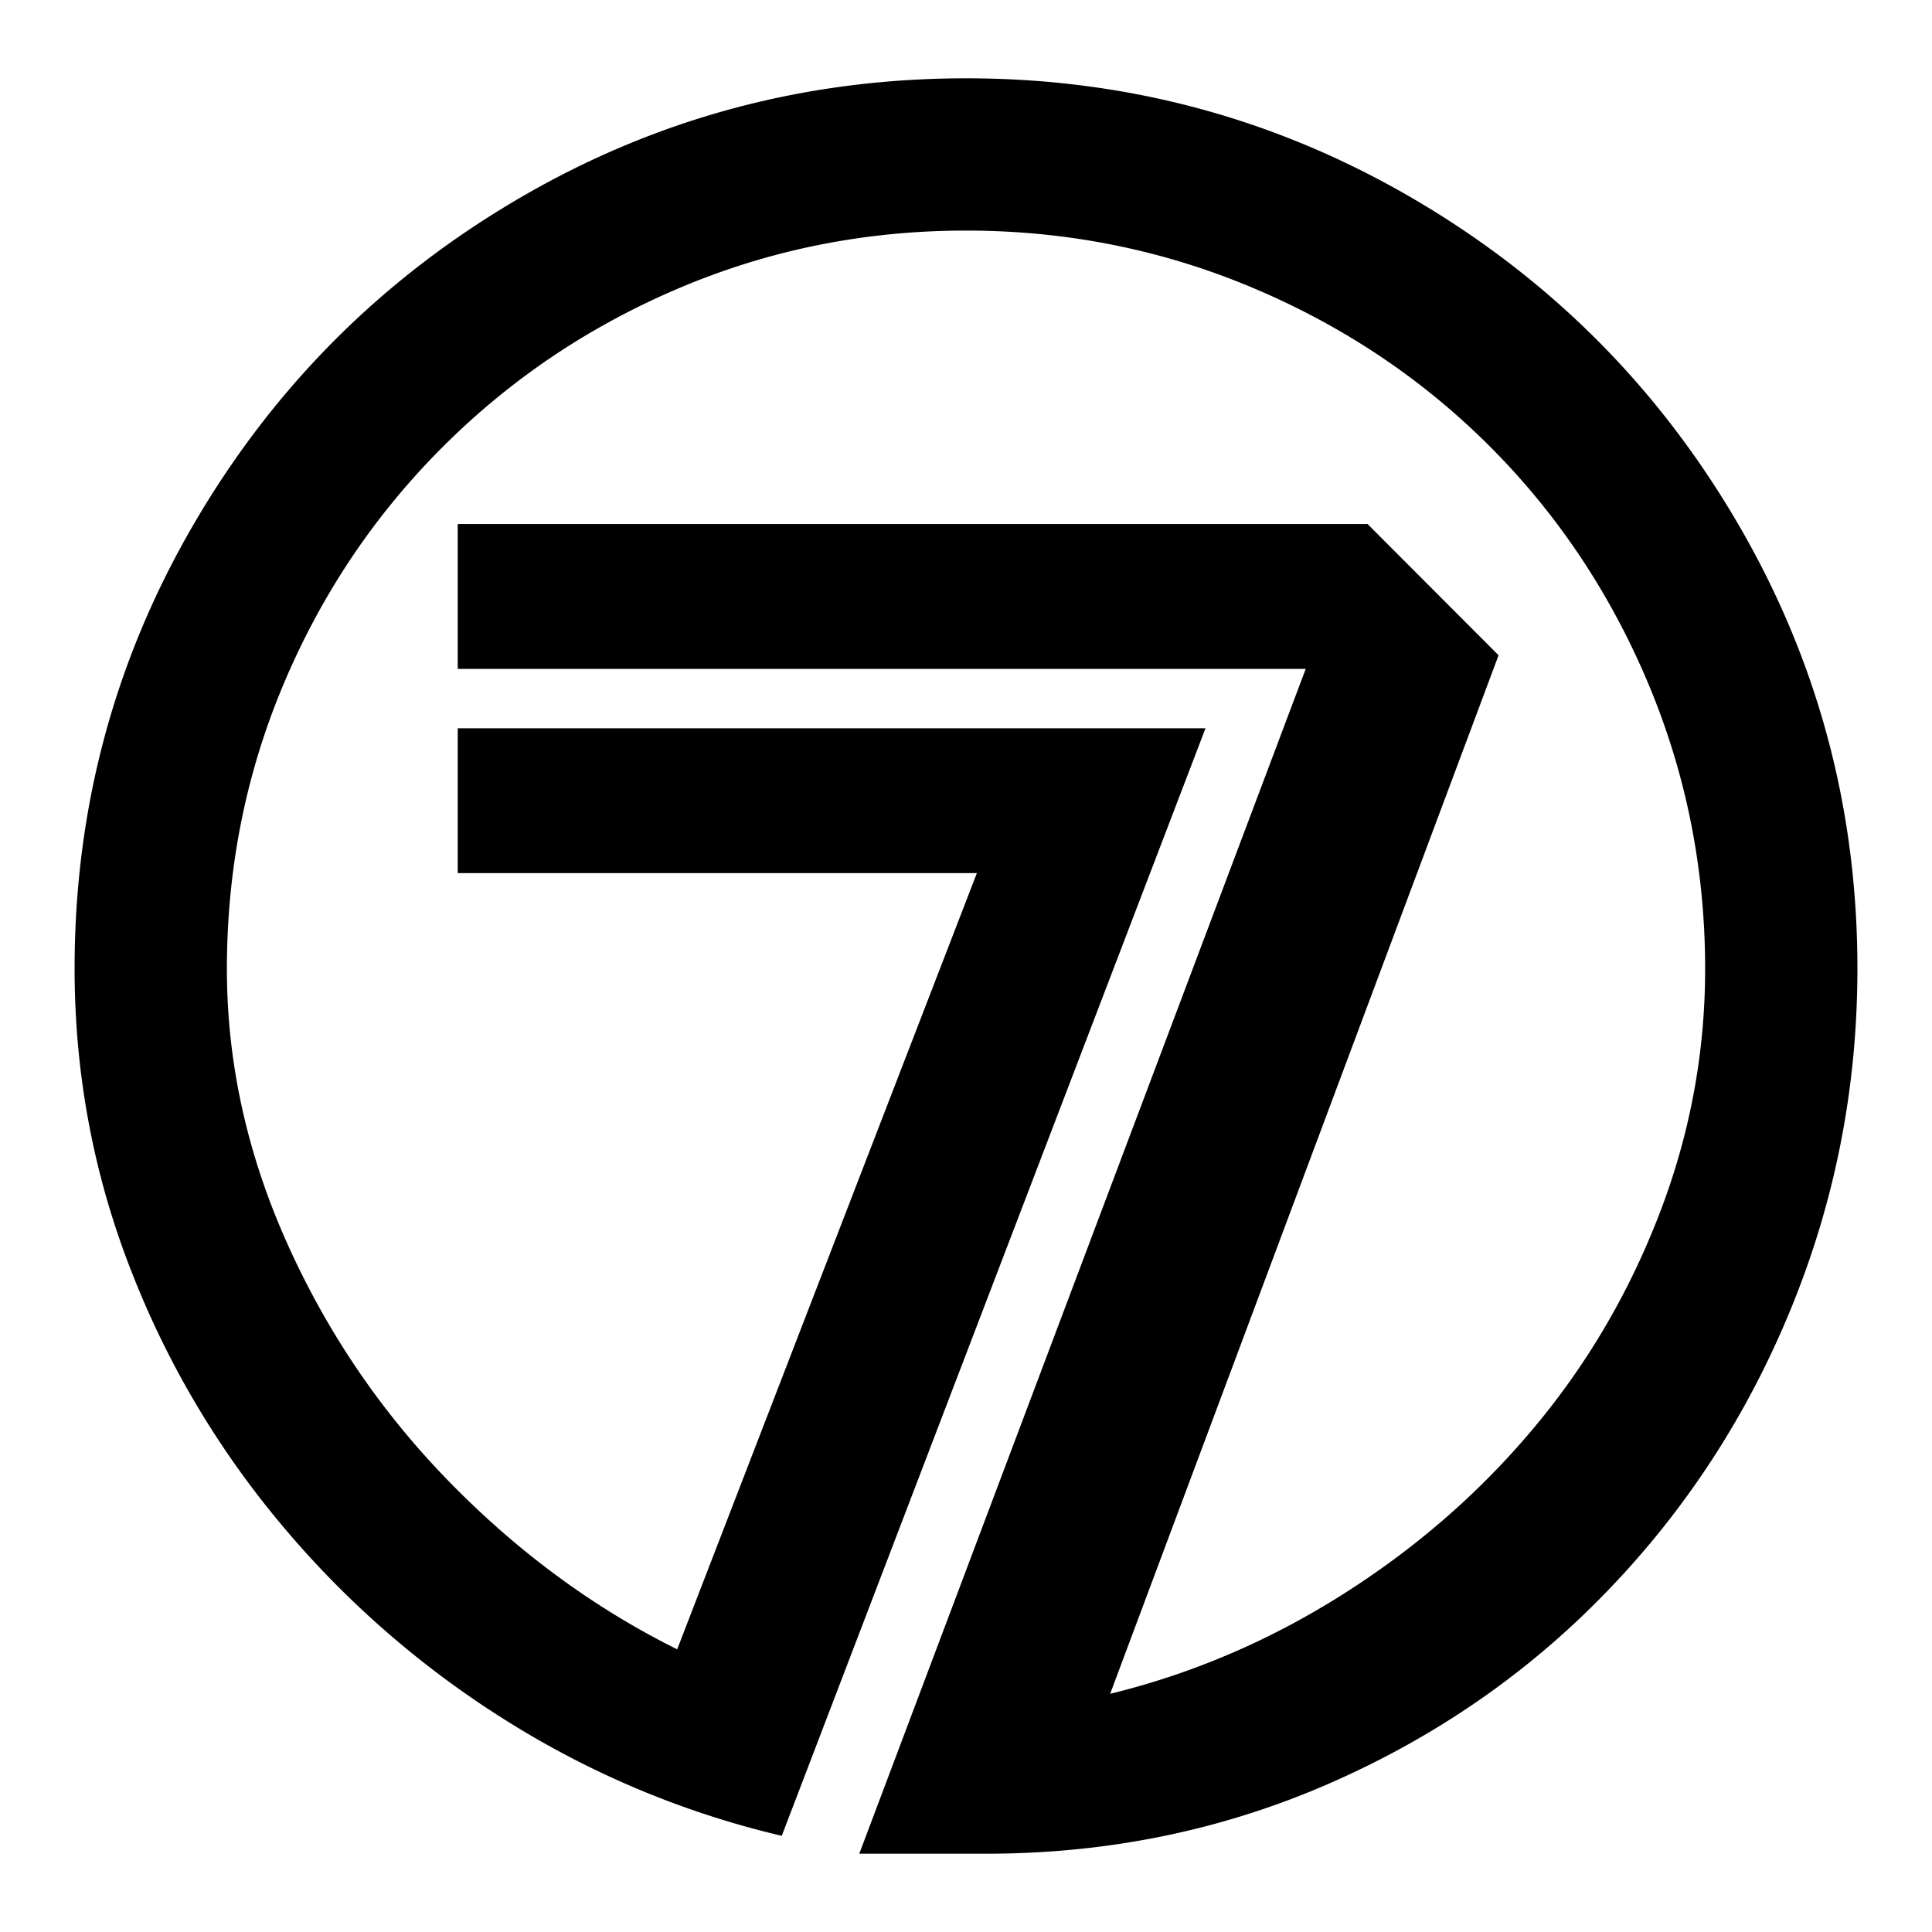 <svg xmlns="http://www.w3.org/2000/svg" width="2500" height="2500" viewBox="0 0 192.756 192.756"><g fill-rule="evenodd" clip-rule="evenodd"><path fill="#fff" d="M0 0h192.756v192.756H0V0z"/><path d="M110.76 168.992c8.107-1.98 15.797-5.252 23.057-9.826 7.262-4.574 13.59-10.047 18.975-16.42 5.385-6.369 9.623-13.525 12.703-21.471 3.08-7.938 4.627-16.137 4.627-24.602 0-10.005-1.906-19.519-5.703-28.54-3.807-9.021-9.072-16.896-15.812-23.629-6.74-6.735-14.627-12.003-23.654-15.802-9.031-3.798-18.557-5.697-28.574-5.697-10.022 0-19.529 1.899-28.522 5.697-8.991 3.798-16.882 9.09-23.674 15.876-6.799 6.786-12.085 14.667-15.87 23.629-3.787 8.969-5.676 18.46-5.676 28.465 0 9.32 2.008 18.457 6.028 27.406 4.018 8.949 9.437 16.906 16.269 23.871 6.832 6.971 14.372 12.506 22.628 16.604l29.9-77.441H45.667v-14.45h74.606L77.996 183.16a90.39 90.39 0 0 1-27.51-11.51 94.614 94.614 0 0 1-22.524-19.676 90.319 90.319 0 0 1-15.105-25.783c-3.614-9.438-5.414-19.297-5.414-29.57 0-15.999 3.984-30.815 11.963-44.456 7.977-13.642 18.787-24.44 32.435-32.407C65.482 11.797 80.339 7.813 96.407 7.813c15.988 0 30.816 3.984 44.48 11.945 13.664 7.967 24.48 18.765 32.459 32.407 7.979 13.641 11.969 28.458 11.969 44.456 0 11.789-2.189 23.039-6.555 33.756-4.365 10.723-10.498 20.174-18.385 28.348-7.885 8.184-17.168 14.598-27.832 19.248-10.67 4.65-22.055 6.971-34.143 6.971H85.731l44.542-118.211H45.667V52.28h90.774l13.072 13.097-38.753 103.615z"/></g></svg>